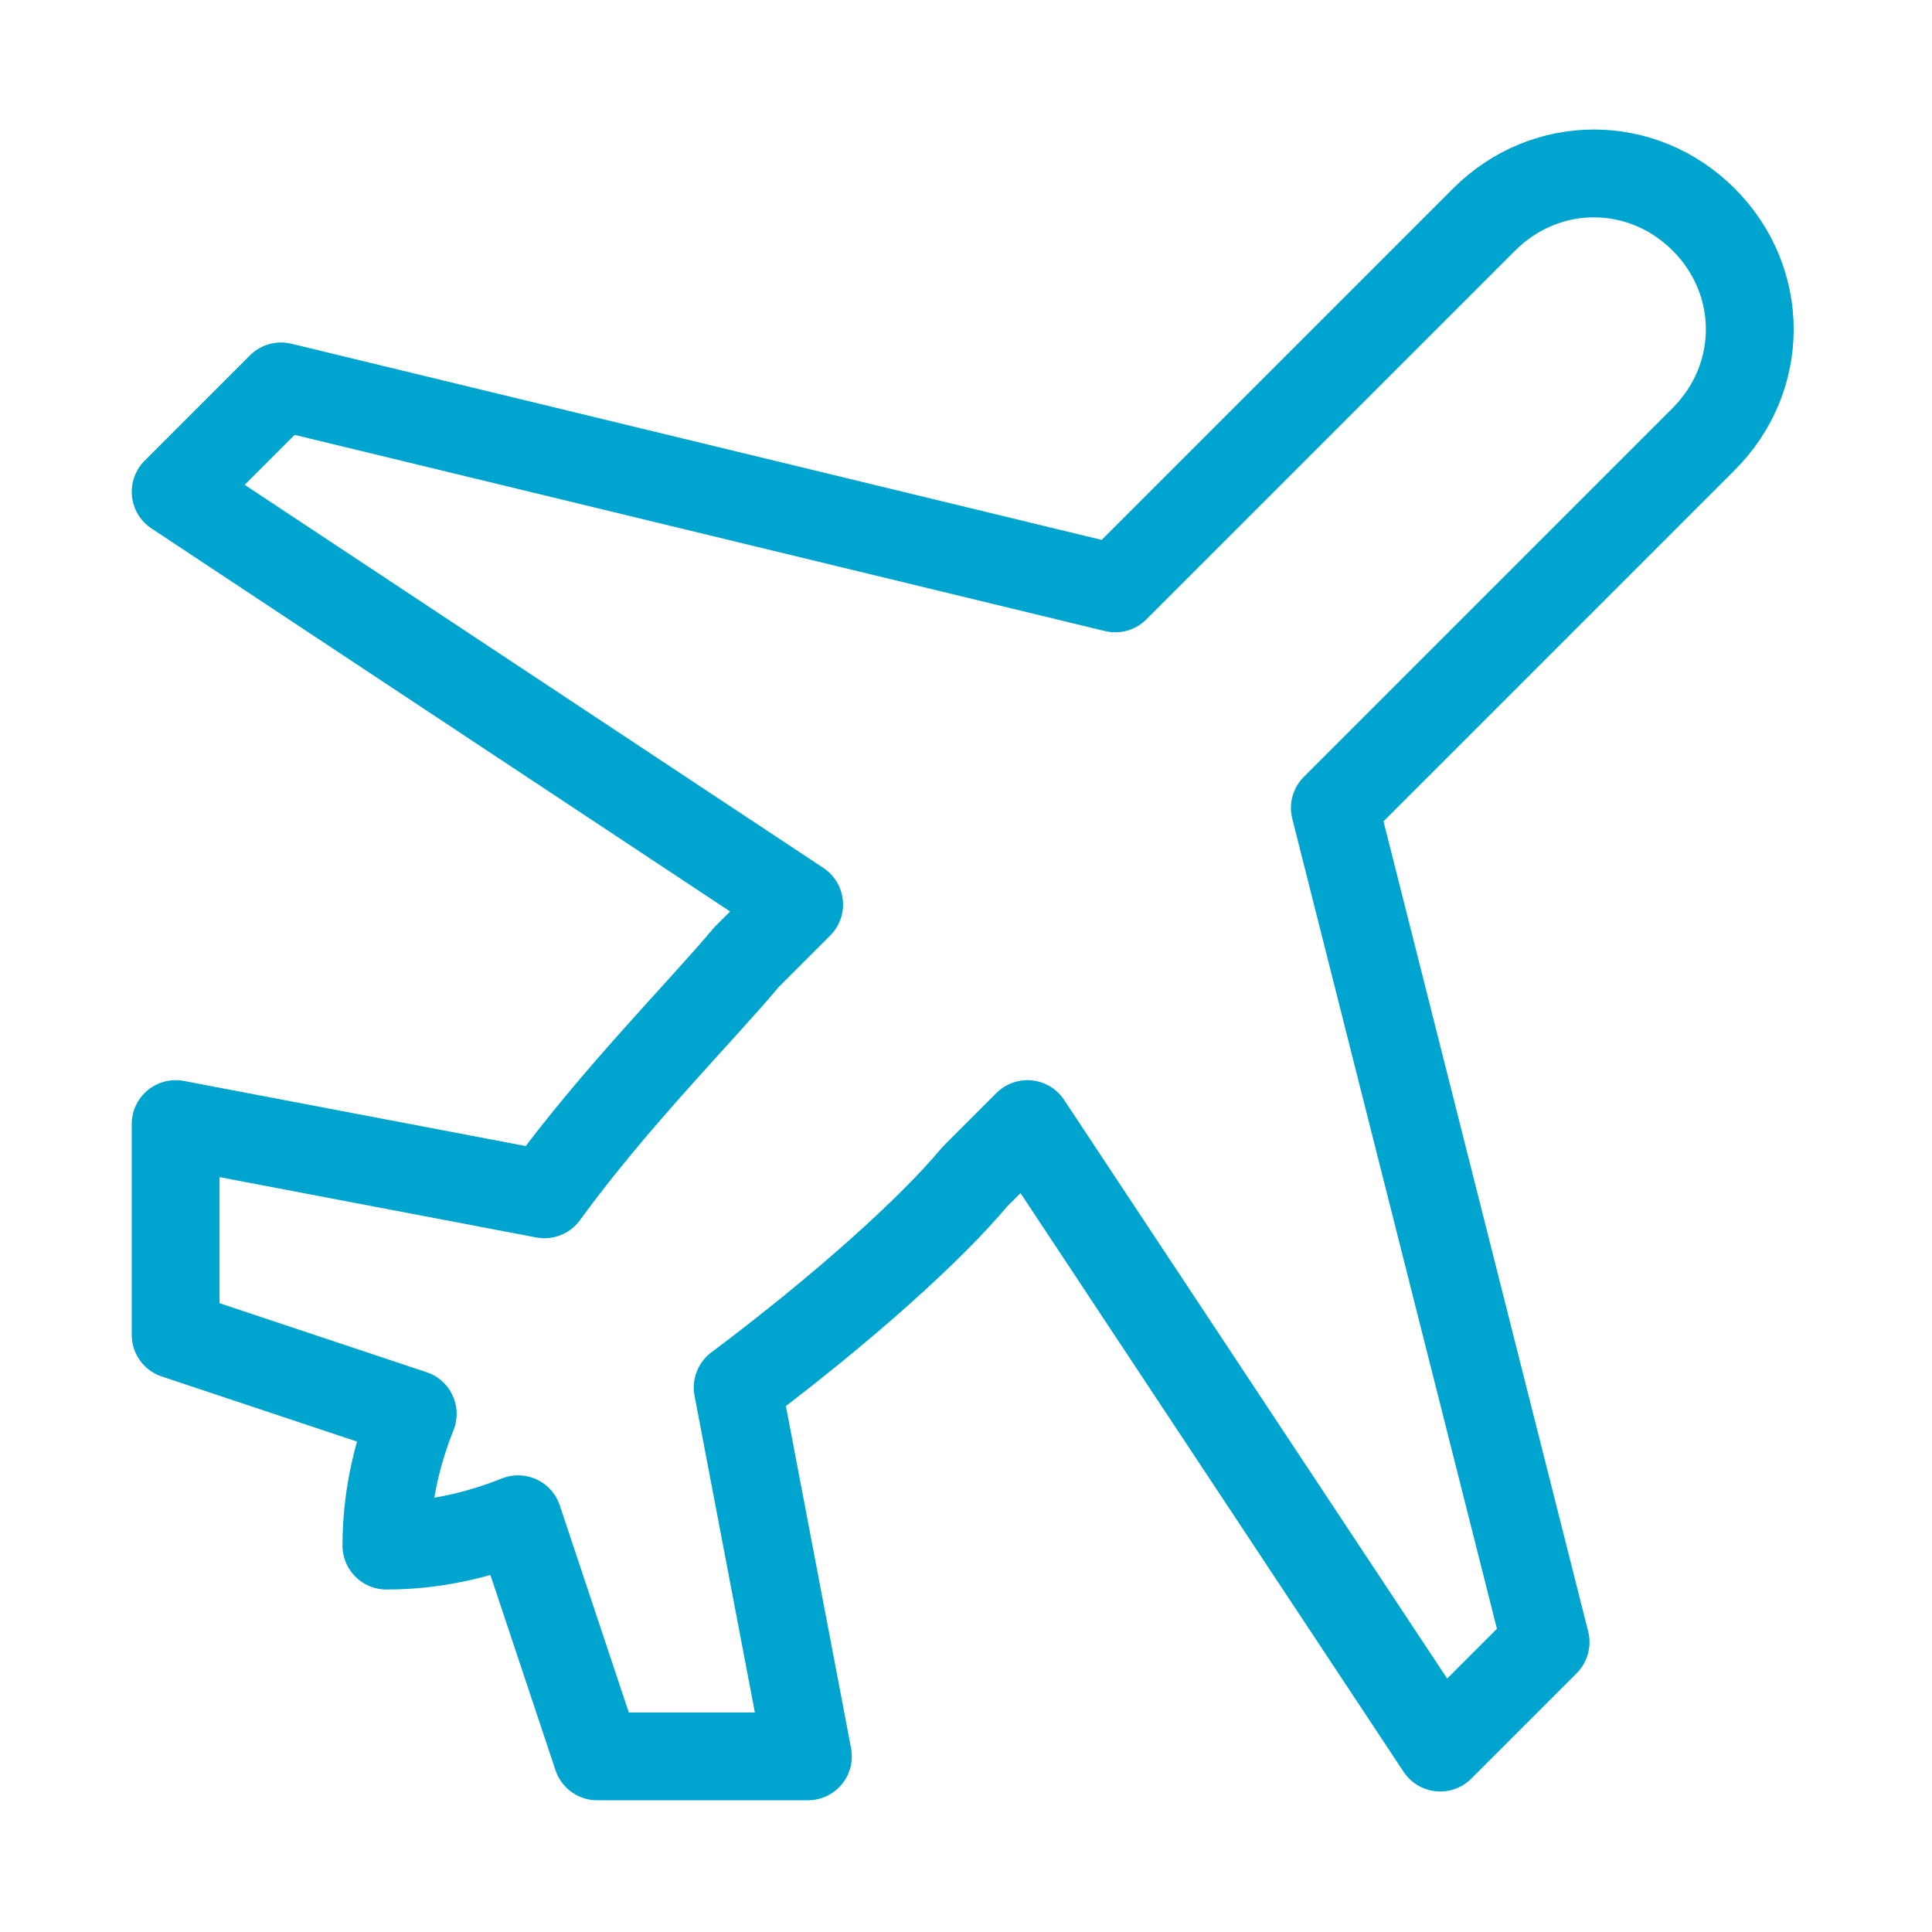 <?xml version="1.0" encoding="UTF-8"?>
<!-- Generator: Adobe Illustrator 27.8.0, SVG Export Plug-In . SVG Version: 6.00 Build 0)  -->
<svg xmlns="http://www.w3.org/2000/svg" xmlns:xlink="http://www.w3.org/1999/xlink" version="1.1" id="Calque_1" x="0px" y="0px" viewBox="0 0 22 22" style="enable-background:new 0 0 22 22;" xml:space="preserve">
<style type="text/css">
	.st0{fill:none;stroke:#00A5CF;stroke-linecap:round;stroke-linejoin:round;}
</style>
<path class="st0" d="M9.2,20l-0.8-4.2c1.2-0.9,2.2-1.8,2.7-2.4l0.6-0.6l4.7,7.1l1.2-1.2l-2.4-9.5l4.2-4.2c0.7-0.7,0.7-1.8,0-2.5  c-0.7-0.7-1.8-0.7-2.5,0l-4.2,4.2L3.2,4.4L2,5.6l7.1,4.7l-0.6,0.6C8,11.5,7,12.5,6.2,13.6L2,12.8v2.4c0,0,2.7,0.9,2.7,0.9  c-0.2,0.5-0.3,1-0.3,1.5c0.5,0,1-0.1,1.5-0.3L6.8,20H9.2z"></path>
</svg>

